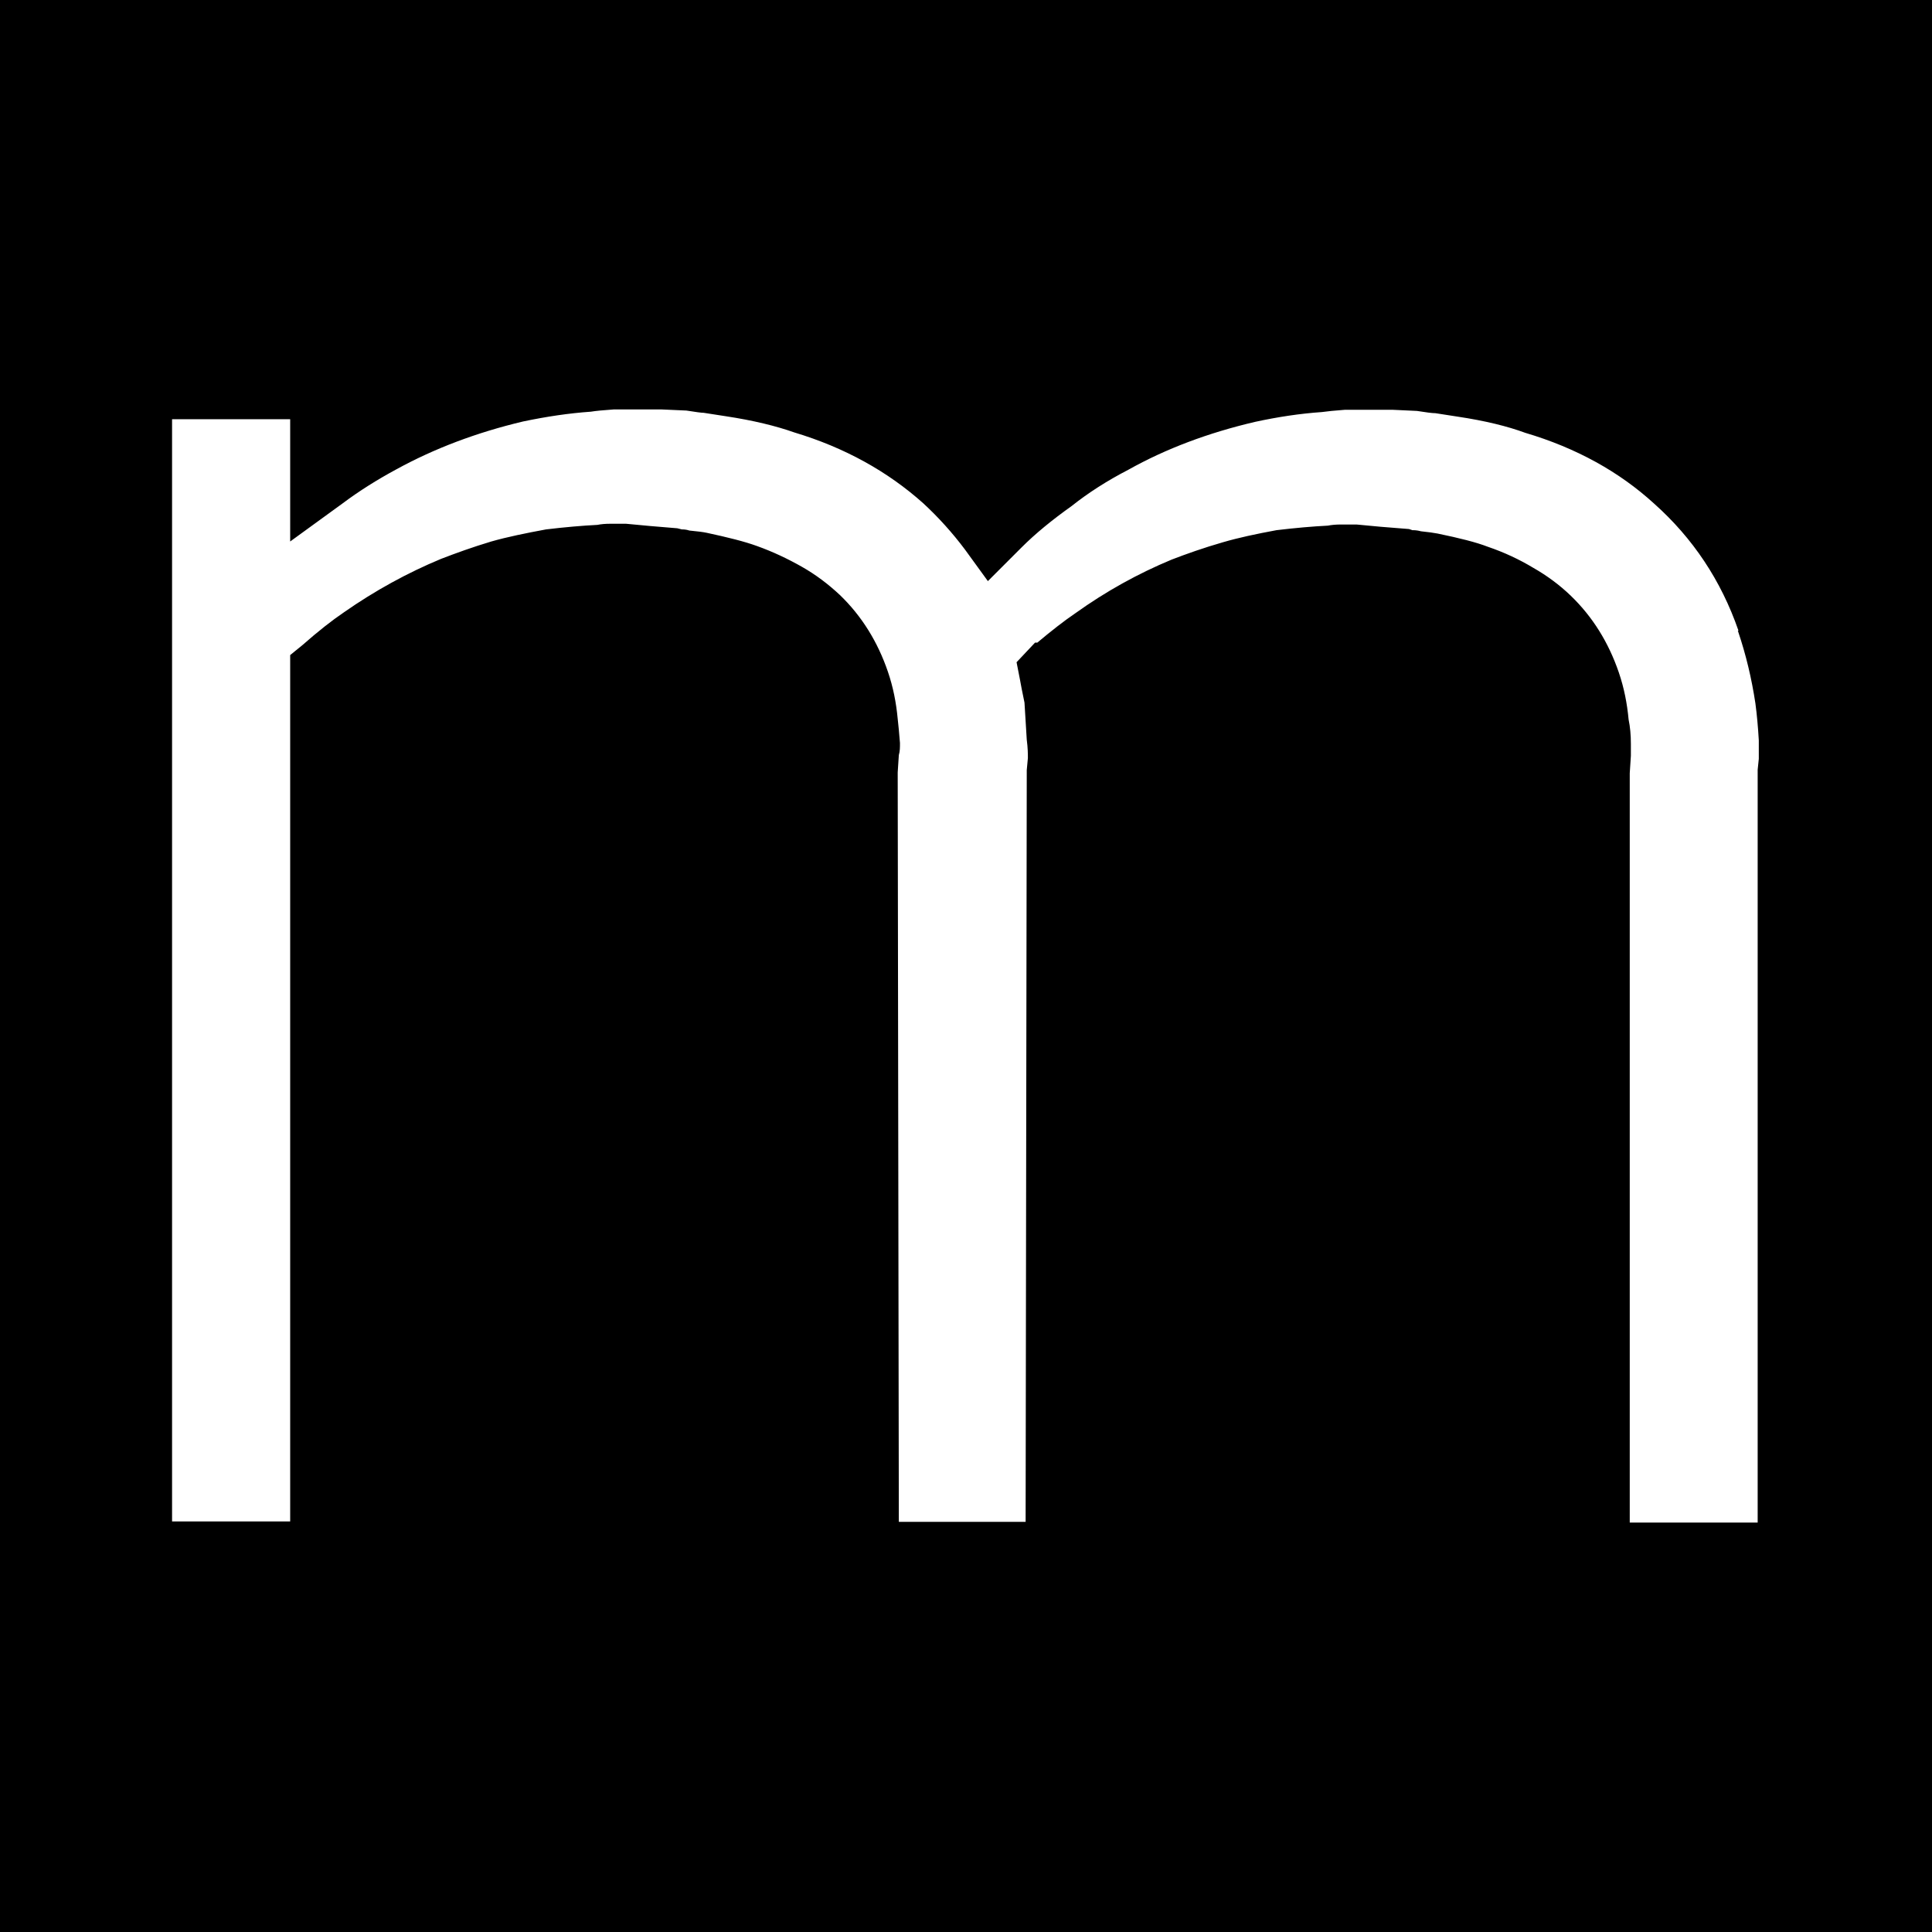 <?xml version="1.0" encoding="UTF-8"?>
<svg id="Layer_1" data-name="Layer 1" xmlns="http://www.w3.org/2000/svg" version="1.1" viewBox="0 0 512 512">
  <defs>
    <style>
      .cls-1 {
        fill: #000;
      }

      .cls-1, .cls-2 {
        stroke-width: 0px;
      }

      .cls-2 {
        fill: #fff;
      }
    </style>
  </defs>
  <rect class="cls-1" width="512" height="512"/>
  <path class="cls-2" d="M460.7,167.1c-4.6-13.3-12.1-24.5-22.3-33.6-9.3-8.5-20.7-14.8-34.2-18.8-4.6-1.7-10.6-3.2-18-4.3-1.4-.2-3.3-.5-5.8-.9-.8,0-2.4-.2-4.9-.6l-6.4-.3h-12.7c-2.7.2-4.7.4-6.1.6-5.8.4-11.7,1.3-17.7,2.6-12.4,2.9-23.6,7.1-33.6,12.7-5.6,2.9-10.6,6.1-15,9.6-5.2,3.7-9.6,7.3-13.3,11-1,1-1.5,1.5-1.7,1.7l-7.2,7.2-6.1-8.4c-3.3-4.4-7-8.5-11-12.2-9.5-8.5-20.9-14.8-34.2-18.8-4.8-1.7-10.9-3.2-18.2-4.3-1.2-.2-3.1-.5-5.8-.9-.6,0-2.1-.2-4.6-.6l-6.7-.3h-12.5c-2.9.2-4.9.4-6.1.6-5.8.4-11.8,1.3-18,2.6-12.2,2.9-23.4,7.1-33.6,12.7-5,2.7-9.8,5.7-14.2,9l-13.9,10.1v-32.4h-31.3v292.1h31.3v-229.6l3.2-2.6c4.2-3.7,7.9-6.6,11-8.7,8.3-5.8,16.9-10.5,25.8-14.2,3.9-1.5,8.3-3.1,13.3-4.6,4.2-1.2,9.1-2.2,14.5-3.2,5-.6,9.6-1,13.6-1.2,1-.2,2.1-.3,3.5-.3h4.1l6.4.6,7.2.6,1.2.3c.4,0,1.1,0,2,.3,2.1.2,3.7.4,4.6.6,5.6,1.2,10,2.3,13.3,3.5,4.2,1.5,8.2,3.4,11.9,5.5,3.7,2.1,7,4.6,10.1,7.5,5.8,5.6,10,12.4,12.7,20.3,1.4,4.1,2.2,8.2,2.6,12.5.2,1.7.4,3.9.6,6.4,0,1.2,0,2.2-.3,3.2l-.3,4.6.3,198.6h33.6l.3-198v-1.2l.3-3.2c0-1,0-2.6-.3-4.9l-.6-9.8c-.6-2.9-1-4.9-1.2-6.1l-.9-4.6,4.9-5.2h.6c3.7-3.1,7-5.7,10.1-7.8,8.1-5.8,16.6-10.5,25.5-14.2,3.9-1.5,8.4-3.1,13.6-4.6,4.1-1.2,8.8-2.2,14.2-3.2,5-.6,9.6-1,13.6-1.2,1-.2,2.1-.3,3.5-.3h4.1l6.4.6,7.5.6.9.3c.4,0,1.2,0,2.3.3,1.9.2,3.4.4,4.4.6,5.8,1.2,10.2,2.3,13.3,3.5,4.4,1.5,8.4,3.4,11.9,5.5,3.7,2.1,7.1,4.6,10.1,7.5,5.8,5.6,10,12.4,12.7,20.3,1.4,4.1,2.2,8.2,2.6,12.5.4,1.9.6,4.1.6,6.4v3.2l-.3,4.6v198.6h33.9v-199.5l.3-2.9v-4.9c-.2-3.5-.5-6.8-.9-9.8-1-6.6-2.5-12.9-4.6-19.1h-.1Z"/>
</svg>